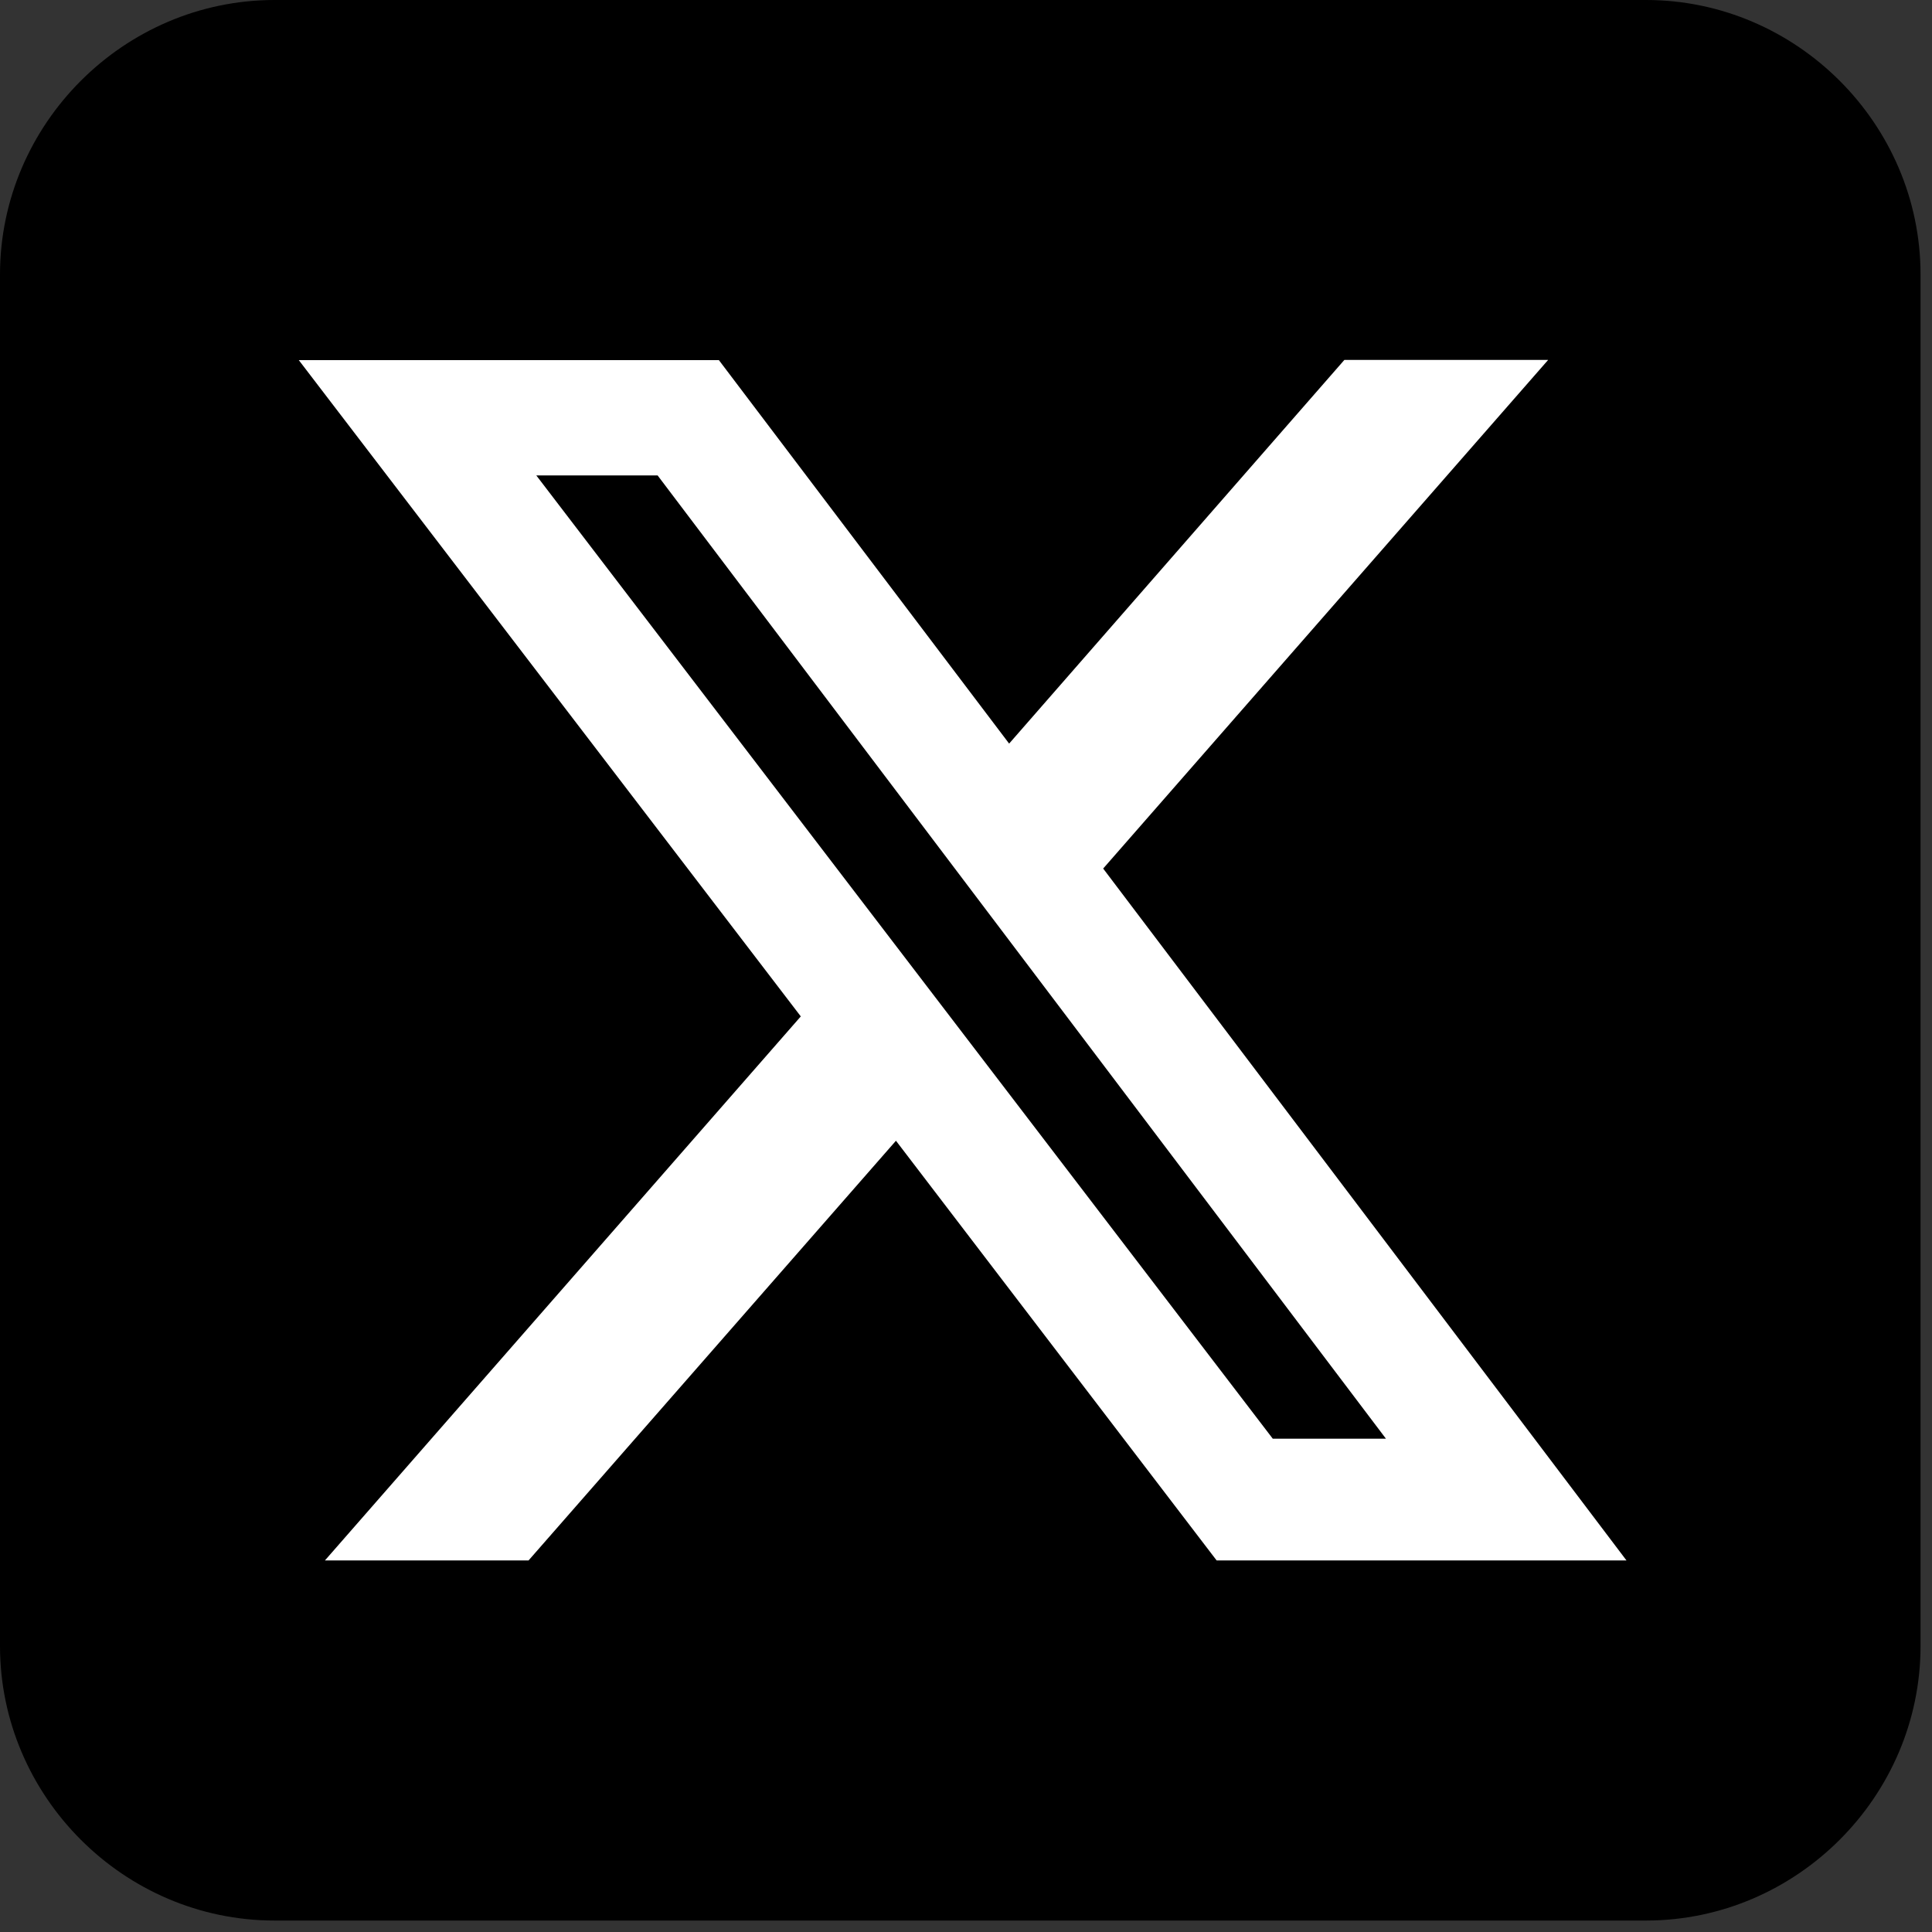 <?xml version="1.0" encoding="UTF-8" standalone="no"?>
<!DOCTYPE svg PUBLIC "-//W3C//DTD SVG 1.1//EN" "http://www.w3.org/Graphics/SVG/1.1/DTD/svg11.dtd">
<svg width="100%" height="100%" viewBox="0 0 43 43" version="1.1" xmlns="http://www.w3.org/2000/svg" xmlns:xlink="http://www.w3.org/1999/xlink" xml:space="preserve" xmlns:serif="http://www.serif.com/" style="fill-rule:evenodd;clip-rule:evenodd;">
    <rect x="0" y="0" width="43" height="43" fill="#333333" stroke="none"/>
    <g id="Rectangle_93" transform="matrix(1,0,0,1,1.534,4.222)">
        <rect x="0" y="0" width="37.997" height="35.464" style="fill:white;"/>
        <rect x="0.5" y="0.5" width="36.997" height="34.464" style="fill:none;stroke:rgb(112,112,112);stroke-width:1px;"/>
    </g>
    <g id="Icon_fa-brands-square-x-twitter" transform="matrix(1,0,0,1,0,-2.25)">
        <path d="M6.106,2.25C2.758,2.253 0.003,5.008 0,8.356L0,38.889C0.003,42.237 2.758,44.992 6.106,44.995L36.639,44.995C39.987,44.992 42.742,42.237 42.745,38.889L42.745,8.356C42.742,5.008 39.987,2.253 36.639,2.25L6.106,2.25ZM34.453,10.265L24.553,21.581L36.2,36.98L27.078,36.98L19.941,27.639L11.764,36.98L7.232,36.98L17.823,24.872L6.65,10.265L16,10.265L22.46,18.8L29.921,10.261L34.453,10.261L34.453,10.265ZM30.847,34.271L14.636,12.831L11.936,12.831L28.328,34.271L30.847,34.271Z" style="fill-rule:nonzero;"/>
    </g>
</svg>
